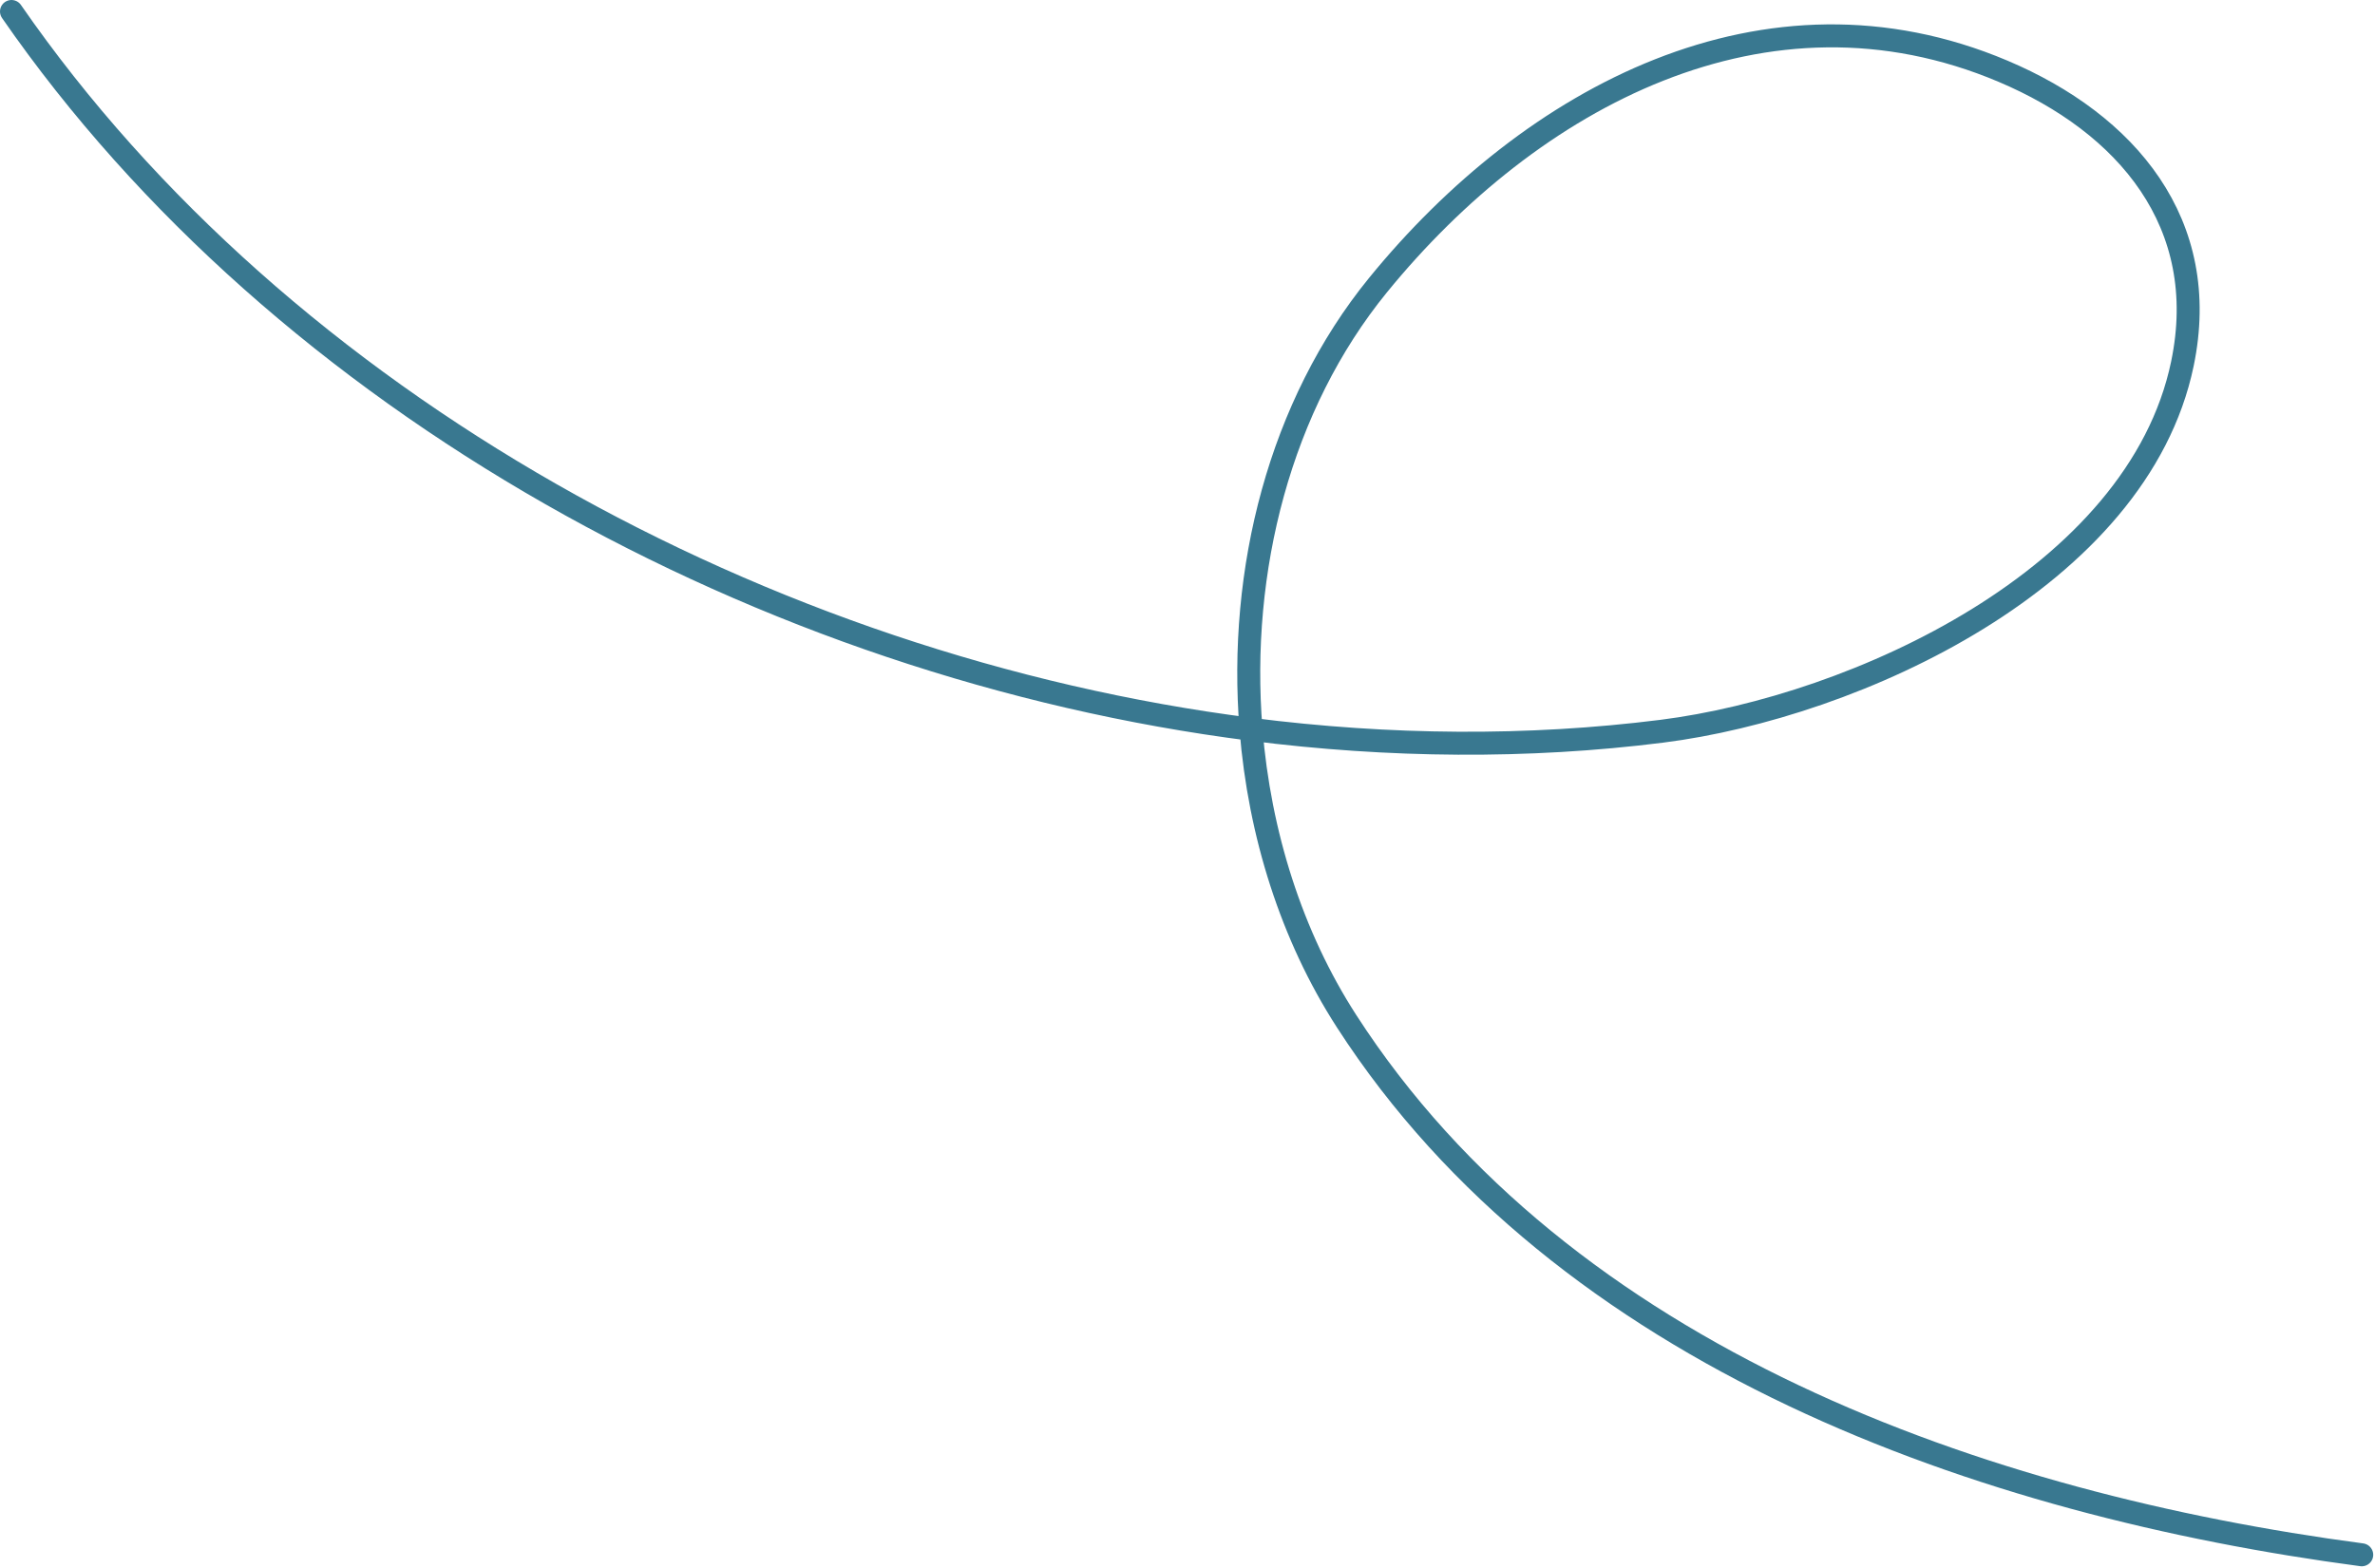 <svg xmlns="http://www.w3.org/2000/svg" width="827" height="546" viewBox="0 0 827 546" fill="none"><path d="M822.381 541.553C690.364 524.046 544.614 473.059 468.881 355.674C449.699 325.942 438.557 290.409 435.616 254.024M435.616 254.024C431.137 198.606 445.686 141.21 479.837 99.313C533.267 33.766 614.913 -10.12 697.488 24.815C740.528 43.025 770.099 77.816 759.935 126.702C744.406 201.389 646.084 246.191 578.62 254.7C531.975 260.583 483.75 260.157 435.616 254.024ZM435.616 254.024C266.483 232.472 98.463 140.446 4 4" stroke="#397890" stroke-width="8" stroke-linecap="round"></path></svg>